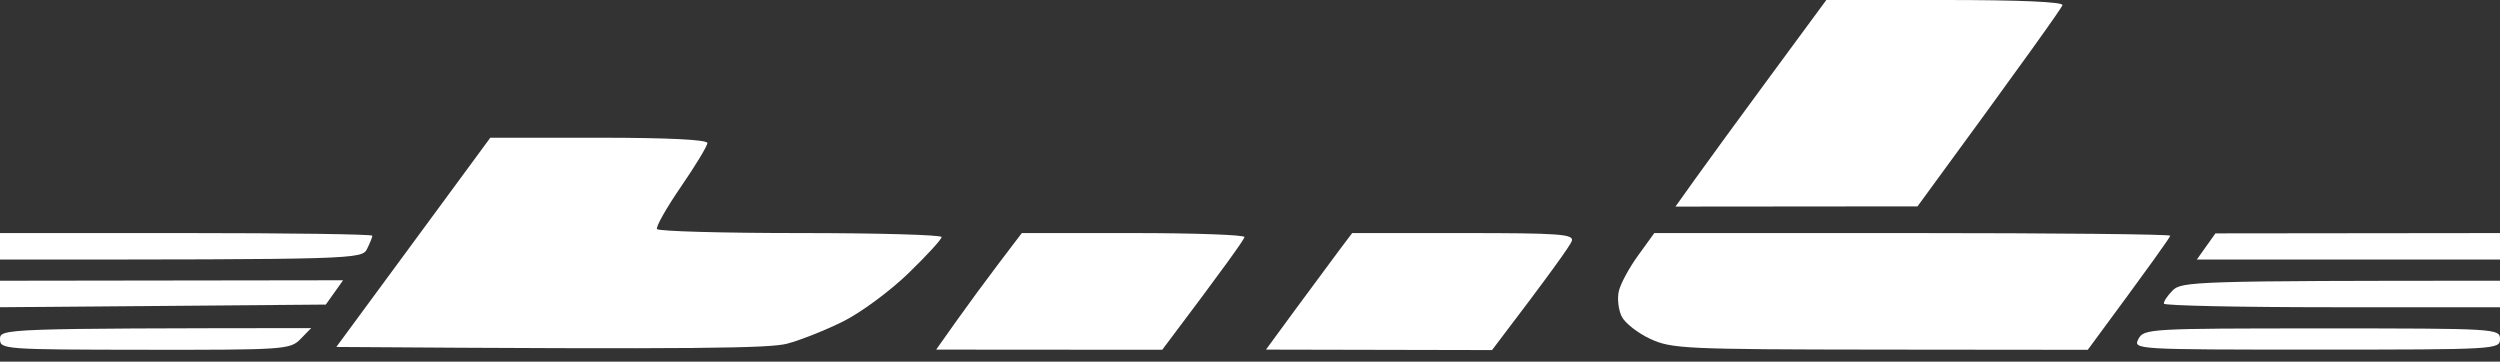 <?xml version="1.0" encoding="utf-8"?>
<svg xmlns="http://www.w3.org/2000/svg" fill="none" height="100%" overflow="visible" preserveAspectRatio="none" style="display: block;" viewBox="0 0 159 23" width="100%">
<rect x="0" y="0" width="159" height="23" fill="#333333" stroke="none"/>
<g id="Vector">
<path d="M107.829 11.36C108.526 10.383 110.684 7.425 112.626 4.791L116.155 0H123.705C128.442 0 131.226 0.121 131.172 0.327C131.124 0.509 129.034 3.463 121.953 13.125L106.56 13.139L107.829 11.36Z" fill="white"/>
<path d="M21.391 22.066L26.289 15.413L31.184 8.759H38.089C42.463 8.759 44.99 8.884 44.99 9.096C44.99 9.281 44.232 10.531 43.309 11.875C42.385 13.22 41.699 14.432 41.787 14.57C41.874 14.709 45.978 14.823 50.91 14.823C55.839 14.823 59.879 14.938 59.886 15.076C59.892 15.214 58.938 16.255 57.771 17.383C56.604 18.515 54.733 19.893 53.617 20.446C52.501 21.002 50.9 21.635 50.065 21.857C48.975 22.144 44.689 22.231 21.391 22.066Z" fill="white"/>
<path d="M0 16.508V15.665V14.823H11.84C18.353 14.823 23.681 14.897 23.681 14.992C23.681 15.082 23.529 15.463 23.343 15.834C23.014 16.487 22.666 16.508 0 16.508Z" fill="white"/>
<path d="M60.792 20.466C61.482 19.492 62.707 17.825 63.515 16.76L64.987 14.823H72.074C75.972 14.823 79.155 14.938 79.148 15.076C79.141 15.214 77.961 16.885 73.918 22.245L59.54 22.235L60.792 20.466Z" fill="white"/>
<path d="M82.43 19.624C83.485 18.189 84.72 16.521 85.173 15.918L85.999 14.823H93.066C99.199 14.823 100.112 14.89 99.967 15.328C99.872 15.605 98.692 17.279 94.893 22.265L80.515 22.235L82.43 19.624Z" fill="white"/>
<path d="M102.954 18.529C103.056 18.064 103.607 17.043 104.179 16.255L105.214 14.823H121.618C130.64 14.823 138.026 14.897 138.026 14.992C138.026 15.082 136.845 16.753 132.782 22.248L119.588 22.235C107.169 22.221 106.31 22.181 104.957 21.554C104.165 21.187 103.347 20.547 103.14 20.129C102.934 19.711 102.849 18.99 102.954 18.529Z" fill="white"/>
<path d="M139.717 16.508L140.309 15.675L140.901 14.843L159 14.823V16.508H139.717Z" fill="white"/>
<path d="M0 19.54V18.697V17.855L21.82 17.825L20.721 19.371L0 19.54Z" fill="white"/>
<path d="M137.626 19.314C137.593 19.189 137.843 18.812 138.181 18.471C138.753 17.902 139.568 17.855 159 17.855V19.54H148.344C142.481 19.54 137.66 19.438 137.626 19.314Z" fill="white"/>
<path d="M9.219 22.245C0.227 22.235 0 22.218 0 21.561C0 20.904 0.227 20.887 19.79 20.867L19.114 21.561C18.461 22.231 18.096 22.255 9.219 22.245Z" fill="white"/>
<path d="M147.329 22.235C135.766 22.235 135.661 22.228 136.003 21.561C136.341 20.907 136.693 20.887 147.674 20.887C158.773 20.887 159 20.901 159 21.561C159 22.221 158.773 22.235 147.329 22.235Z" fill="white"/>
</g>
</svg>